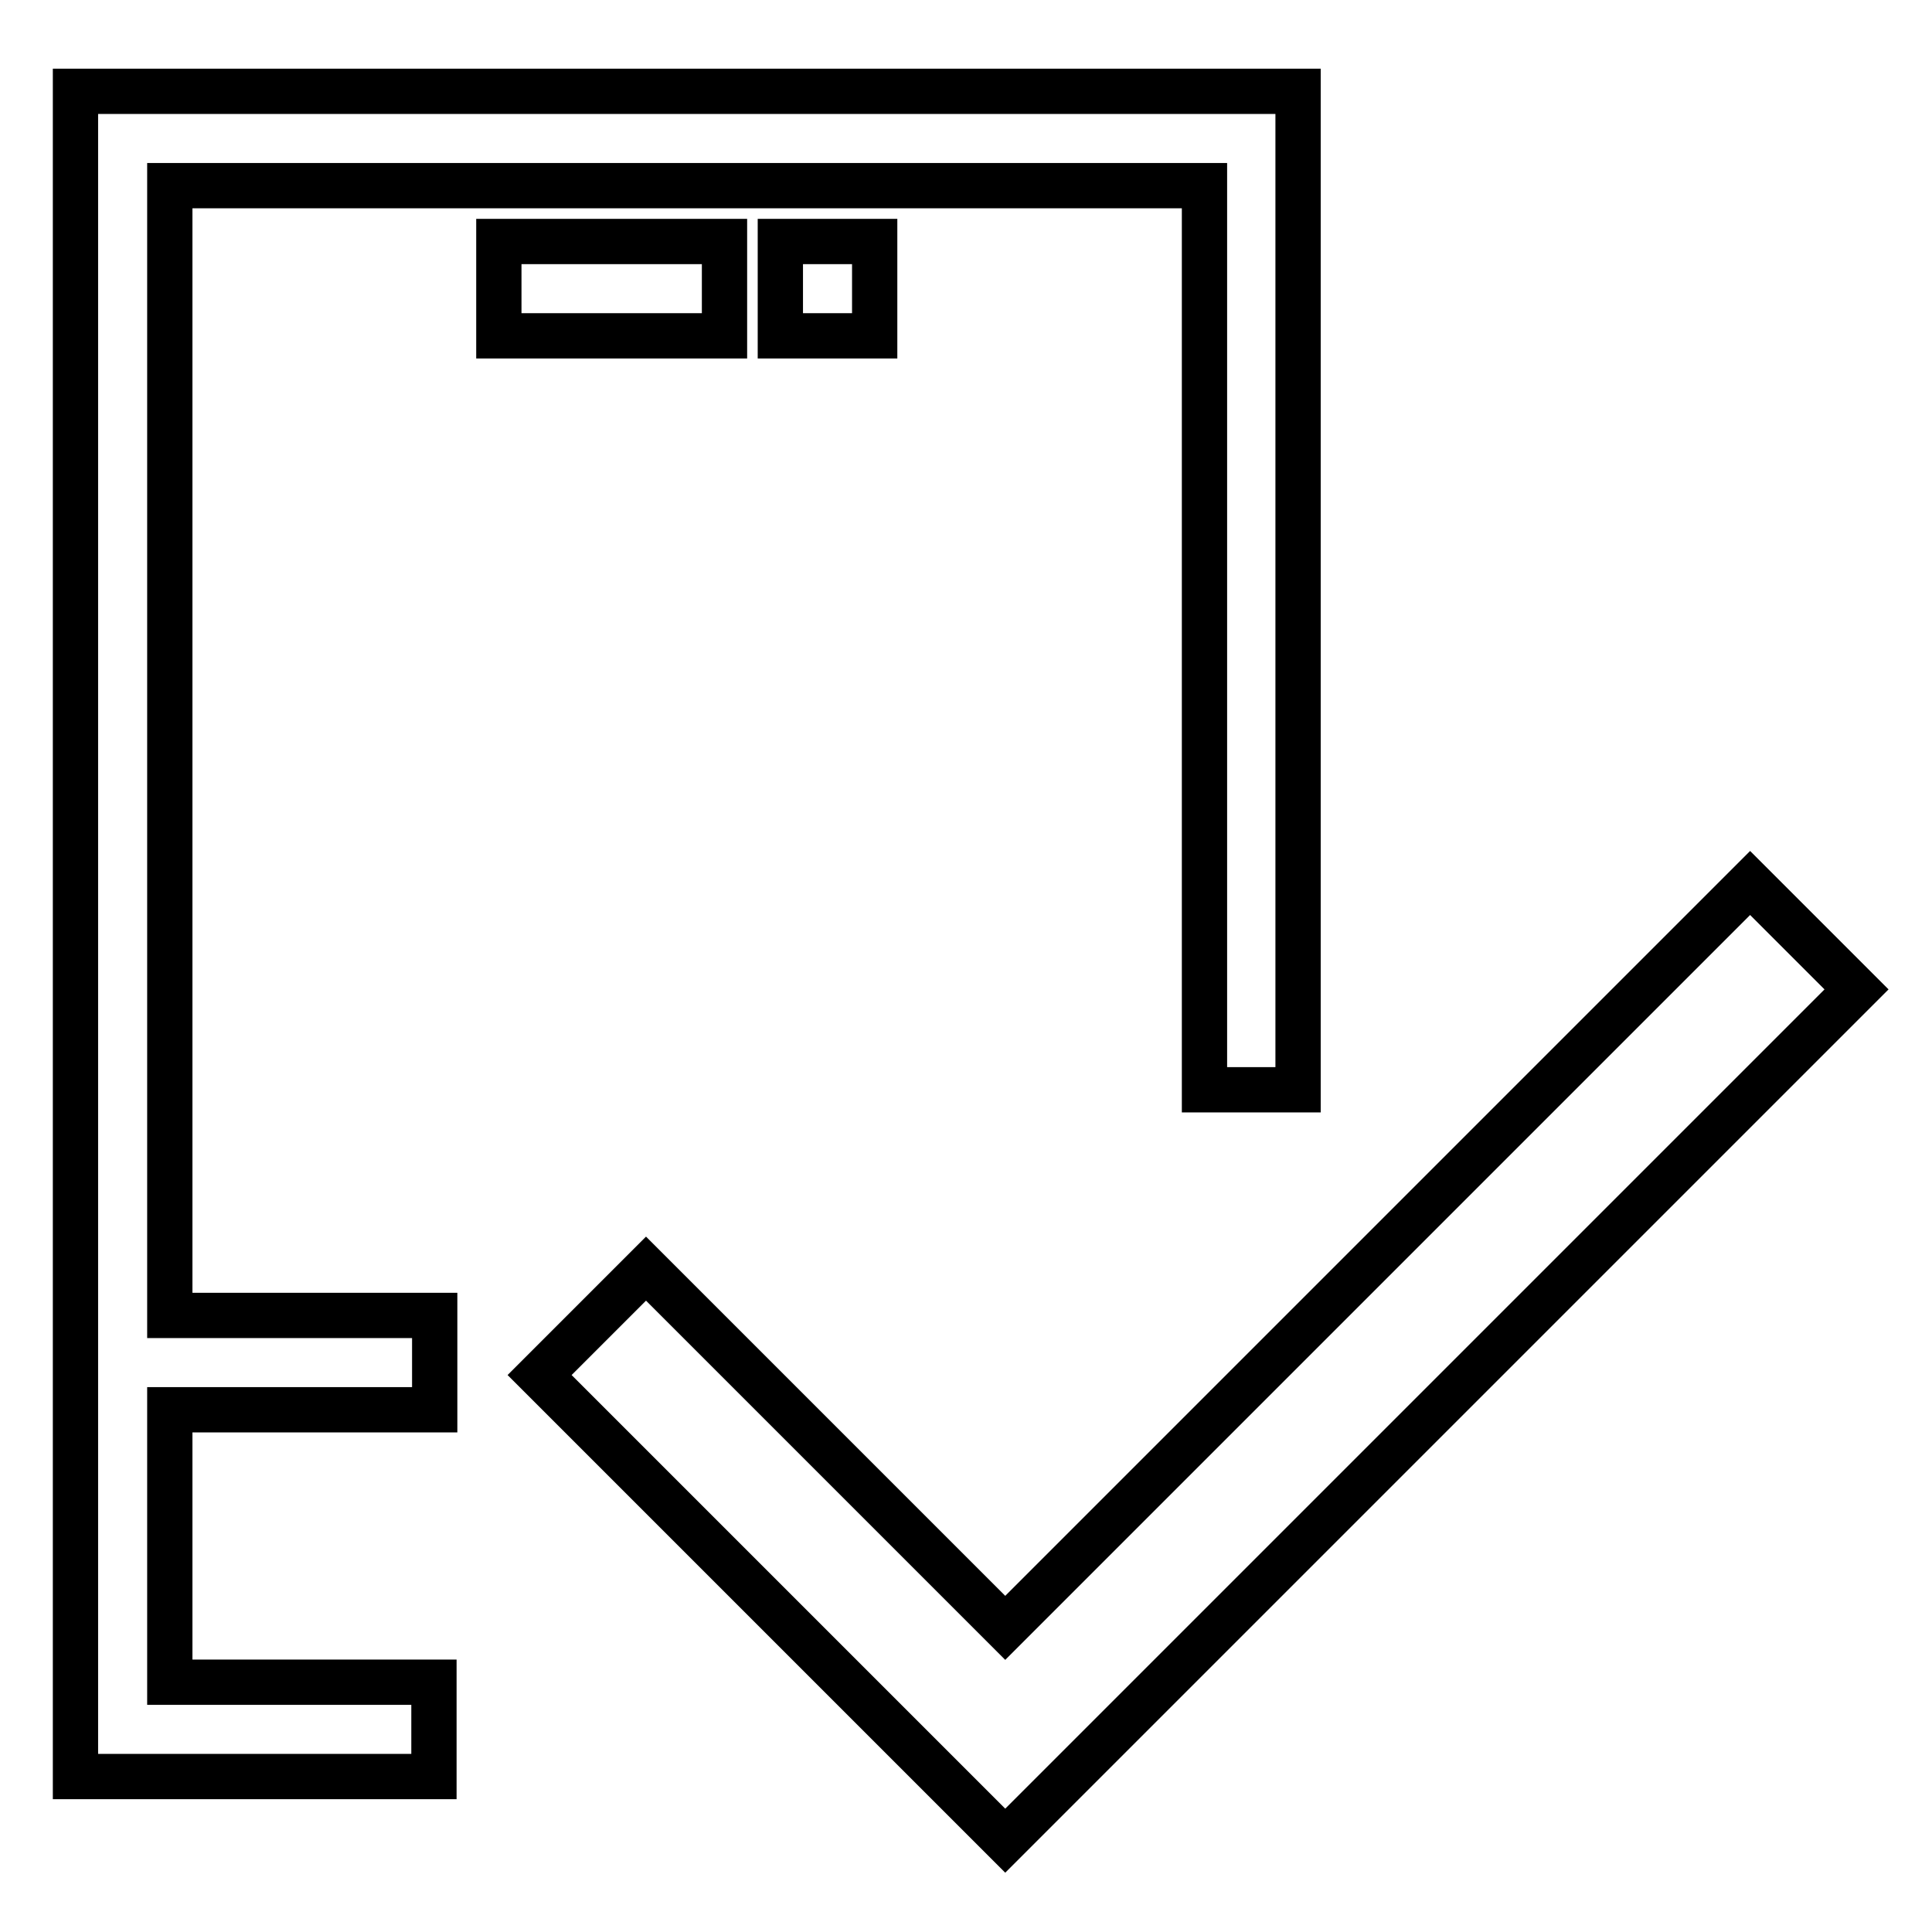 <?xml version="1.0" encoding="utf-8"?>
<!-- Svg Vector Icons : http://www.onlinewebfonts.com/icon -->
<!DOCTYPE svg PUBLIC "-//W3C//DTD SVG 1.1//EN" "http://www.w3.org/Graphics/SVG/1.1/DTD/svg11.dtd">
<svg version="1.1" xmlns="http://www.w3.org/2000/svg" xmlns:xlink="http://www.w3.org/1999/xlink" x="0px" y="0px" viewBox="0 0 256 256" enable-background="new 0 0 256 256" xml:space="preserve">
<g> <path stroke-width="6" fill-opacity="0" stroke="#000000"  d="M246,131.1l-98.7,98.7l-14.1,14.1l-14.1-14.1l-47.6-47.6l14.1-14.1l47.6,47.6l98.7-98.7L246,131.1z  M22.5,24.6h137.1v119.8H172V12.1H10v223.3h47.5v-12.5H22.5v-36.1h35.1v-12.5H22.5V24.6z M115.9,44.4V32h-12.5v12.5H115.9z M96,32 H66.1v12.5H96V32z"/></g>
</svg>